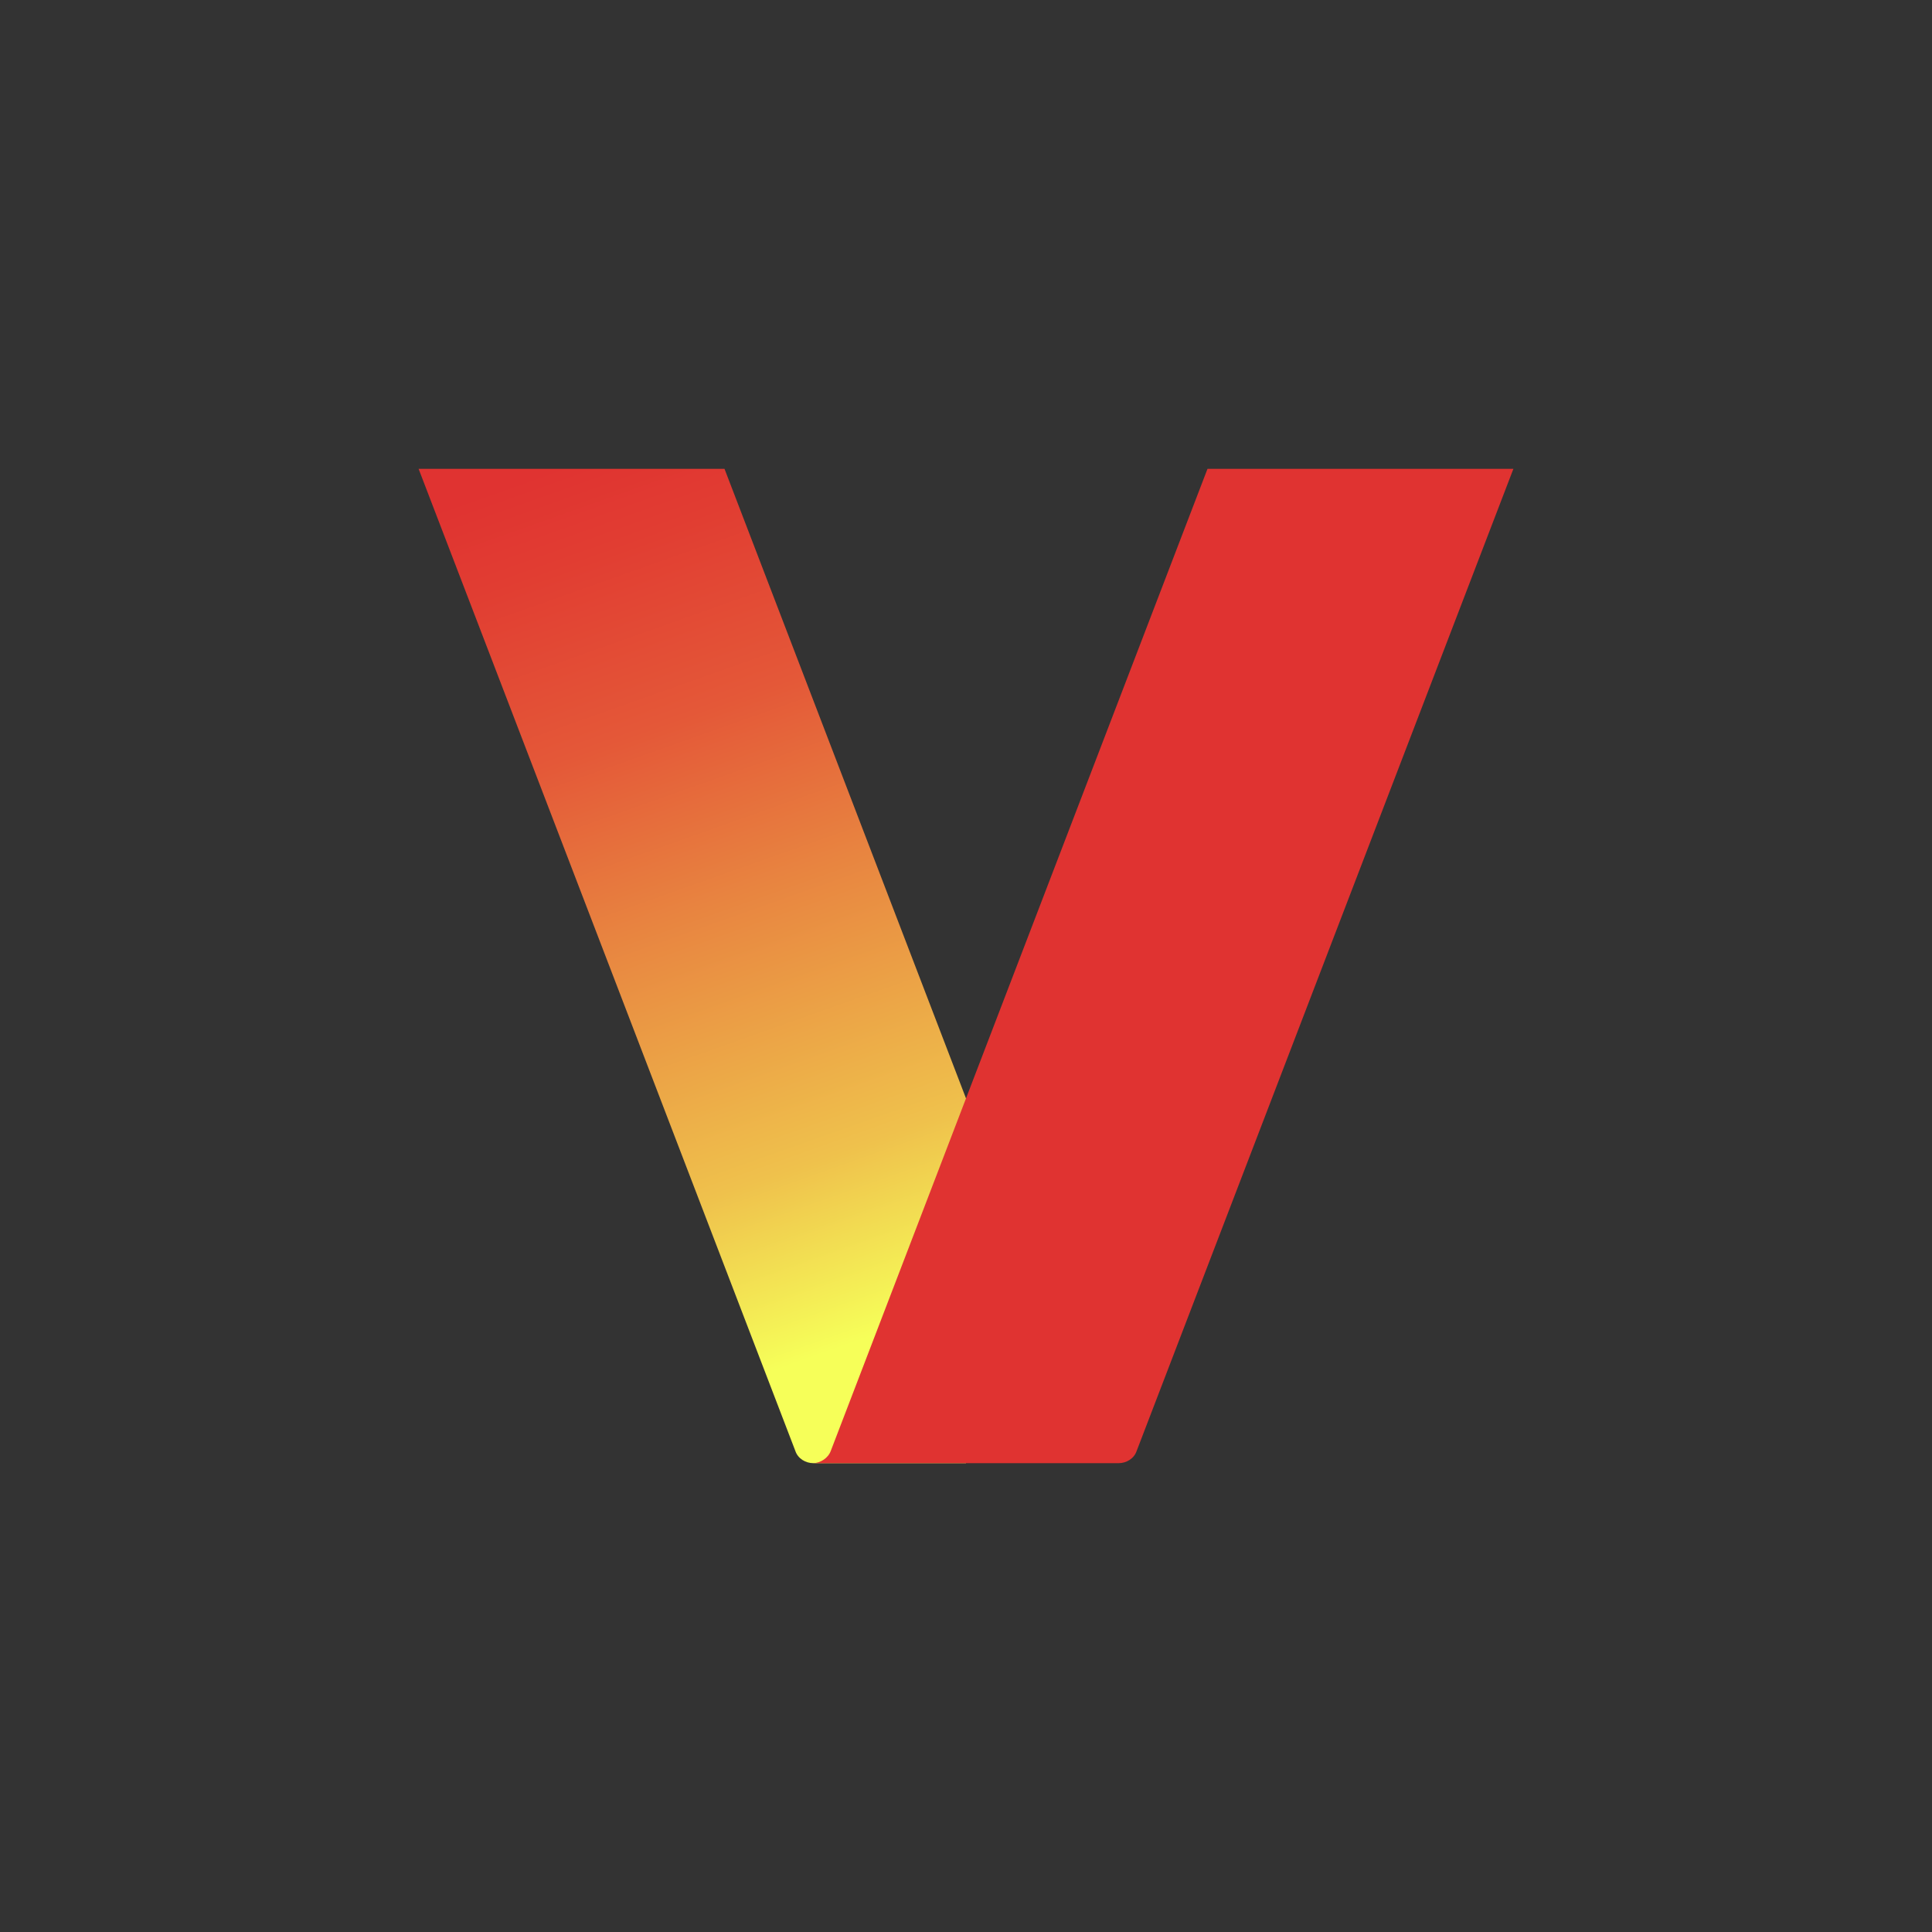 <?xml version="1.0" encoding="UTF-8"?>
<svg xmlns="http://www.w3.org/2000/svg" version="1.1" xmlns:xlink="http://www.w3.org/1999/xlink" viewBox="0 0 300 300">
  <rect x="0" y="0" width="300" height="300" fill="#333333" stroke="none"/>
  <defs>
    <style>
      .cls-1 {
        fill: none;
      }

      .cls-2 {
        fill: #e03331;
      }

      .cls-3 {
        fill: url(#linear-gradient);
      }

      .cls-4 {
        clip-path: url(#clippath);
      }
    </style>
    <clipPath id="clippath">
      <path id="path27" class="cls-1" d="M65,72.8l58.5,152.5c.4,1.2,1.6,1.9,2.8,1.9h47.5c-1.2,0-2.4-.8-2.8-1.9l-58.5-152.5h-47.4Z"/>
    </clipPath>
    <linearGradient id="linear-gradient" x1="80.7" y1="74.6" x2="128.7" y2="209.9" gradientUnits="userSpaceOnUse">
      <stop offset="0" stop-color="#e03331"/>
      <stop offset=".1" stop-color="#e13d32"/>
      <stop offset=".3" stop-color="#e45838"/>
      <stop offset=".5" stop-color="#e88440"/>
      <stop offset=".8" stop-color="#efc14c"/>
      <stop offset="1" stop-color="#f6ff59"/>
    </linearGradient>
  </defs>
  <!-- Generator: Adobe Illustrator 28.6.0, SVG Export Plug-In . SVG Version: 1.2.0 Build 709)  -->
  <g>
    <g id="Layer_1">
      <g id="g19">
        <g class="cls-4">
          <rect class="cls-3" x="65" y="72.8" width="85" height="154.4"/>
        </g>
        <path id="path29" class="cls-2" d="M235,72.8l-58.5,152.5c-.4,1.2-1.6,1.9-2.8,1.9h-47.5c1.2,0,2.4-.8,2.8-1.9l58.5-152.5h47.4Z"/>
      </g>
    </g>
  </g>
</svg>